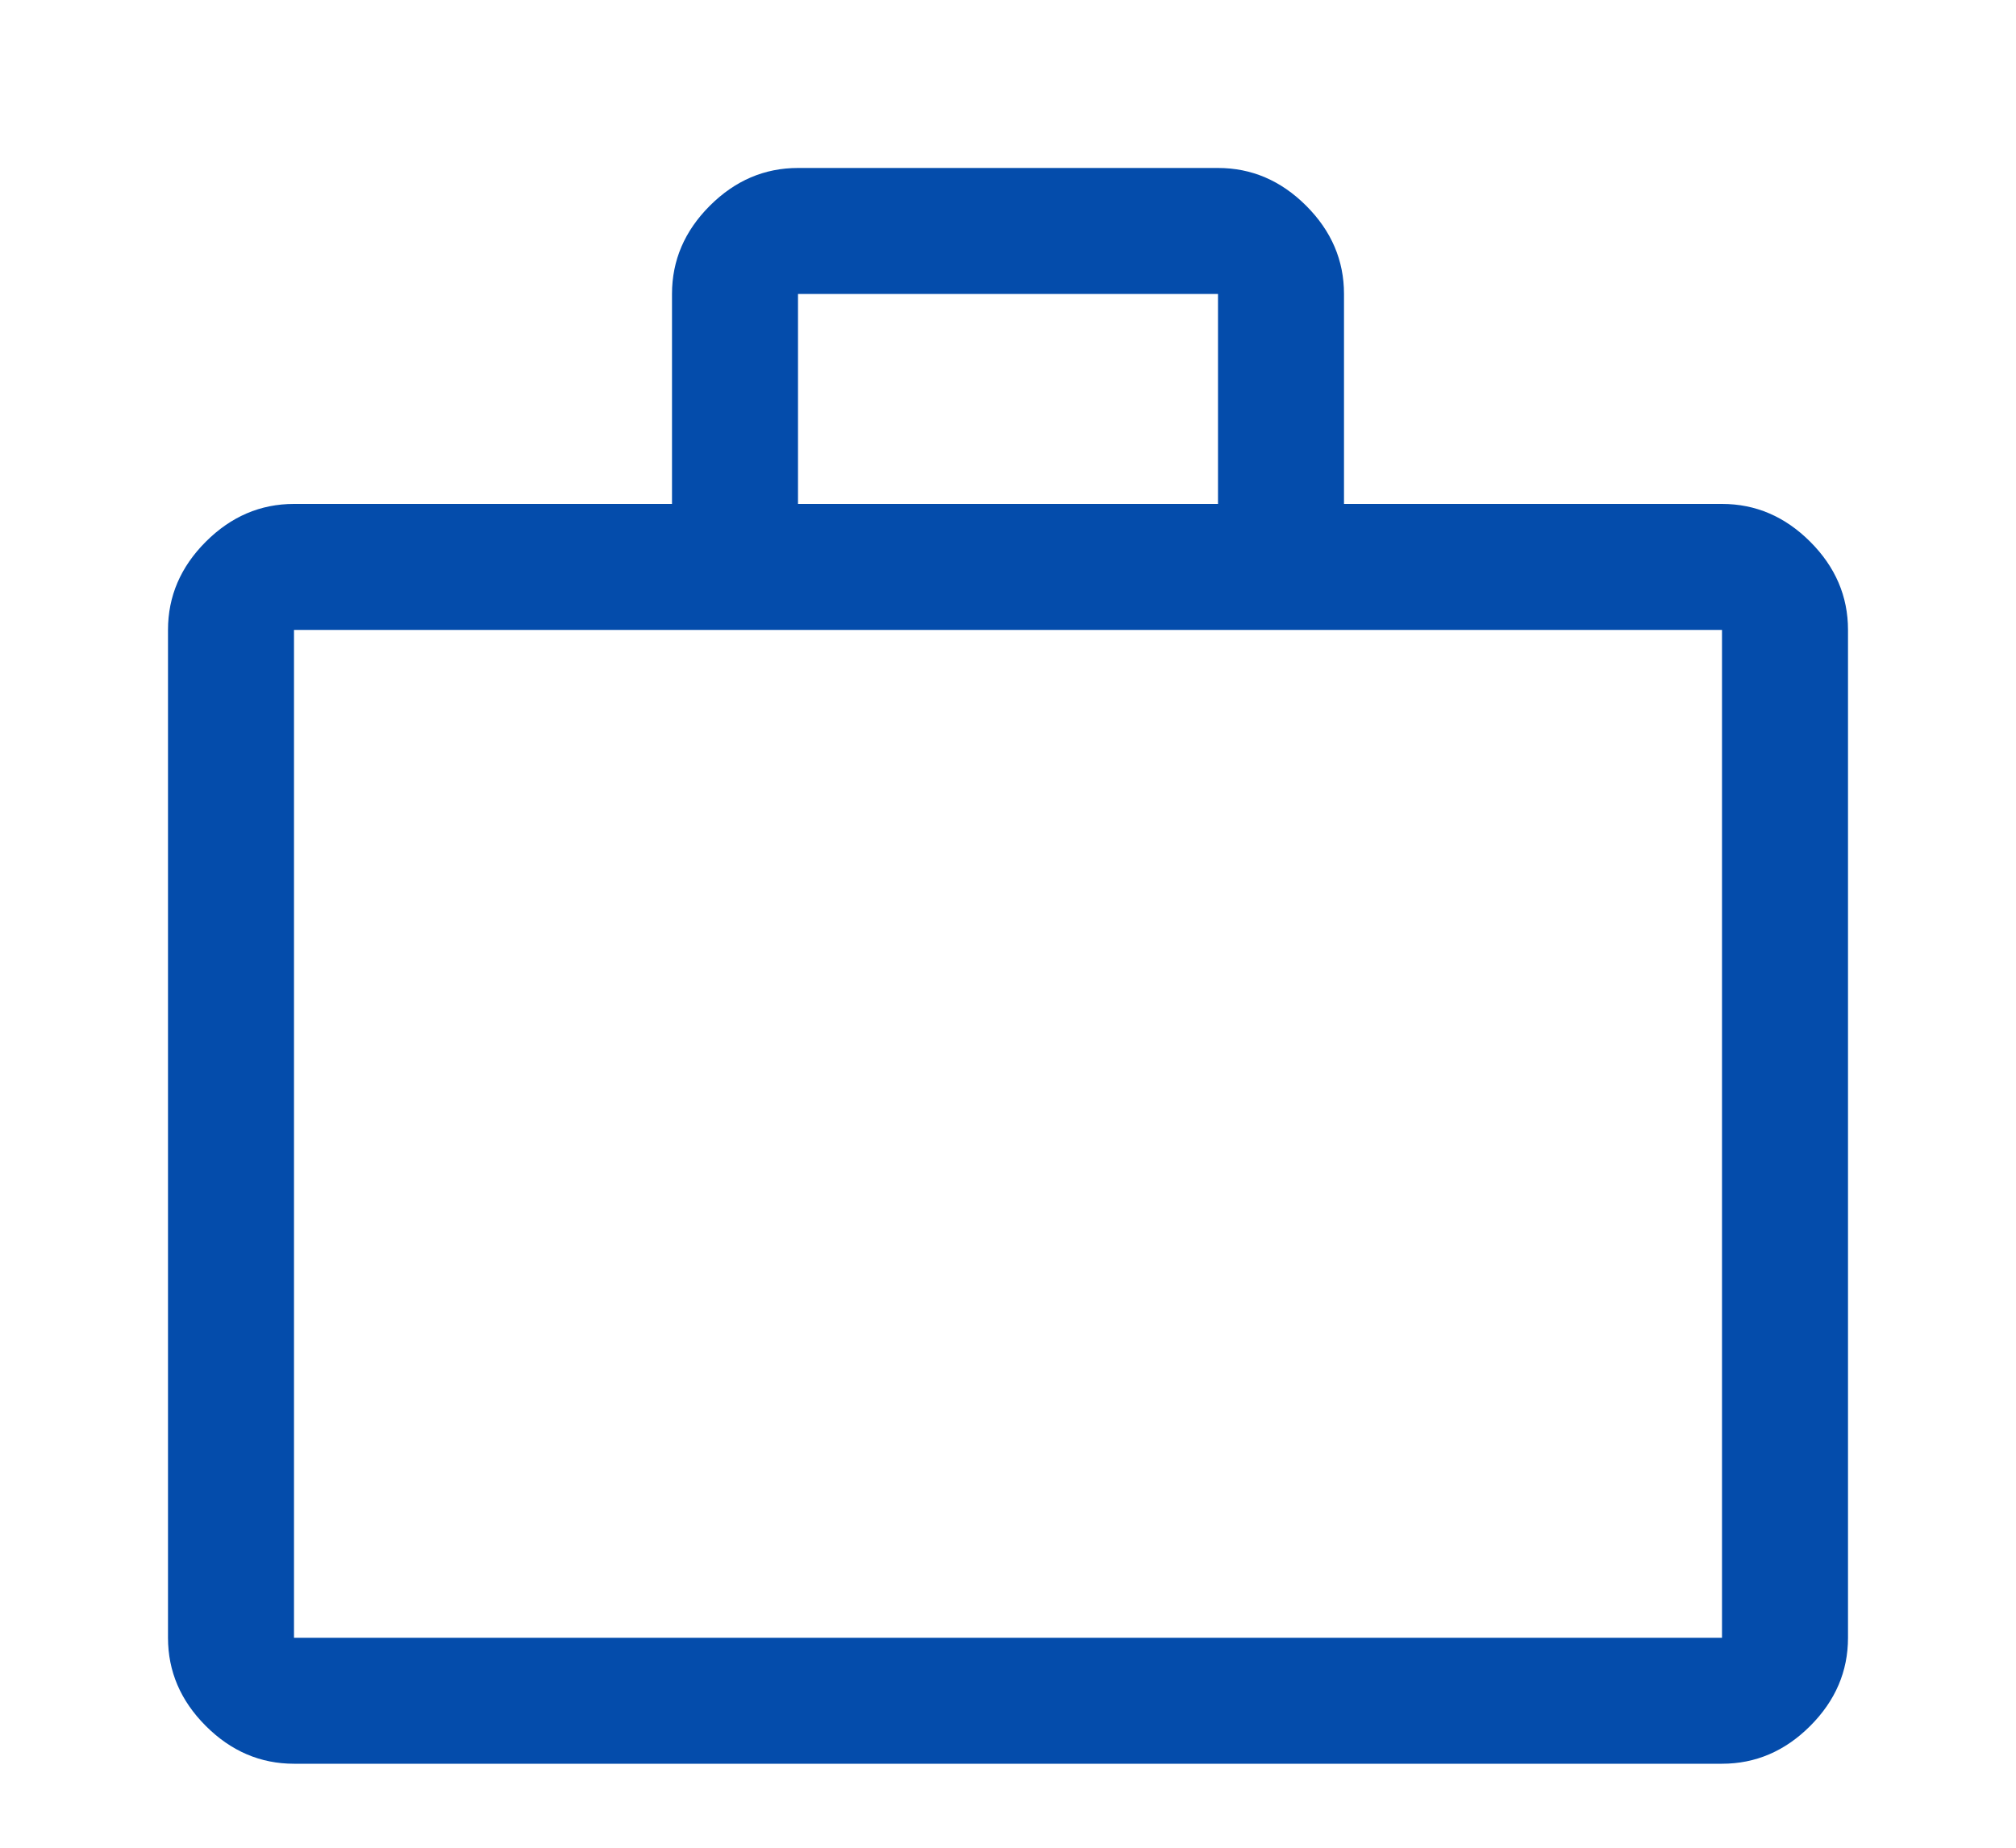<svg width="48" height="44" viewBox="0 0 48 44" fill="none" xmlns="http://www.w3.org/2000/svg">
<g filter="url(#filter0_d_58_108)">
<path d="M7 38C6.2 38 5.5 37.7 4.9 37.1C4.3 36.5 4 35.8 4 35V11C4 10.2 4.3 9.5 4.9 8.9C5.5 8.3 6.2 8 7 8H16V3C16 2.2 16.3 1.5 16.9 0.9C17.5 0.3 18.2 0 19 0H29C29.8 0 30.5 0.3 31.1 0.9C31.7 1.5 32 2.2 32 3V8H41C41.8 8 42.5 8.3 43.1 8.9C43.7 9.5 44 10.2 44 11V35C44 35.8 43.7 36.5 43.1 37.1C42.5 37.7 41.8 38 41 38H7ZM7 35H41V11H7V35ZM19 8H29V3H19V8Z" fill="#044CAB"/>
</g>
<defs>
<filter id="filter0_d_58_108" x="0" y="0" width="48" height="46" filterUnits="userSpaceOnUse" color-interpolation-filters="sRGB">
<feFlood flood-opacity="0" result="BackgroundImageFix"/>
<feColorMatrix in="SourceAlpha" type="matrix" values="0 0 0 0 0 0 0 0 0 0 0 0 0 0 0 0 0 0 127 0" result="hardAlpha"/>
<feOffset dy="4"/>
<feGaussianBlur stdDeviation="2"/>
<feComposite in2="hardAlpha" operator="out"/>
<feColorMatrix type="matrix" values="0 0 0 0 0 0 0 0 0 0 0 0 0 0 0 0 0 0 0.25 0"/>
<feBlend mode="normal" in2="BackgroundImageFix" result="effect1_dropShadow_58_108"/>
<feBlend mode="normal" in="SourceGraphic" in2="effect1_dropShadow_58_108" result="shape"/>
</filter>
</defs>
</svg>
